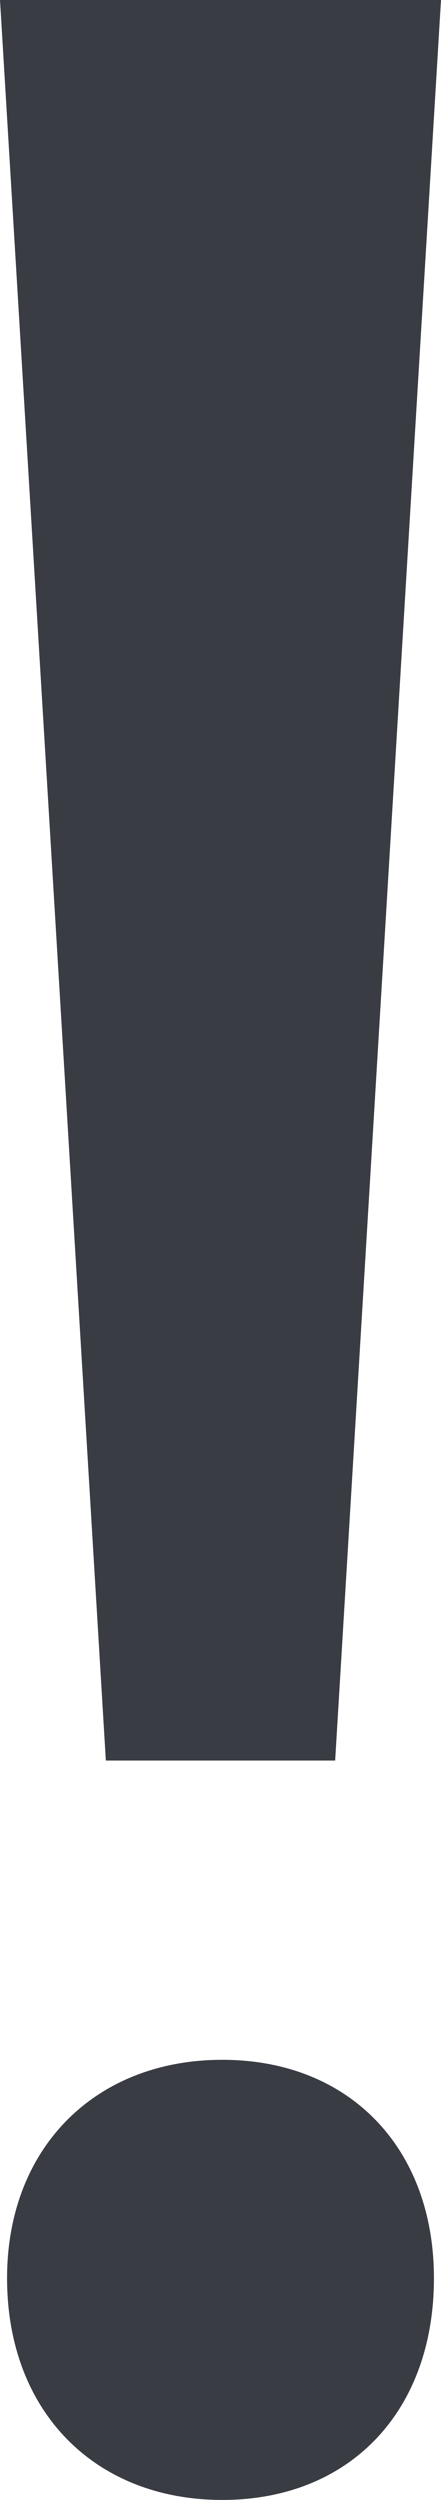 <svg width="3" height="17" viewBox="0 0 3 17" fill="none" xmlns="http://www.w3.org/2000/svg">
<path d="M2.28 11.972L3 0H2.38419e-07L0.72 11.972H2.28ZM2.952 15.492C2.952 14.606 2.376 14.007 1.512 14.007C0.648 14.007 0.048 14.606 0.048 15.492C0.048 16.401 0.648 17 1.512 17C2.376 17 2.952 16.401 2.952 15.492Z" fill="#3A3C44"/>
</svg>
